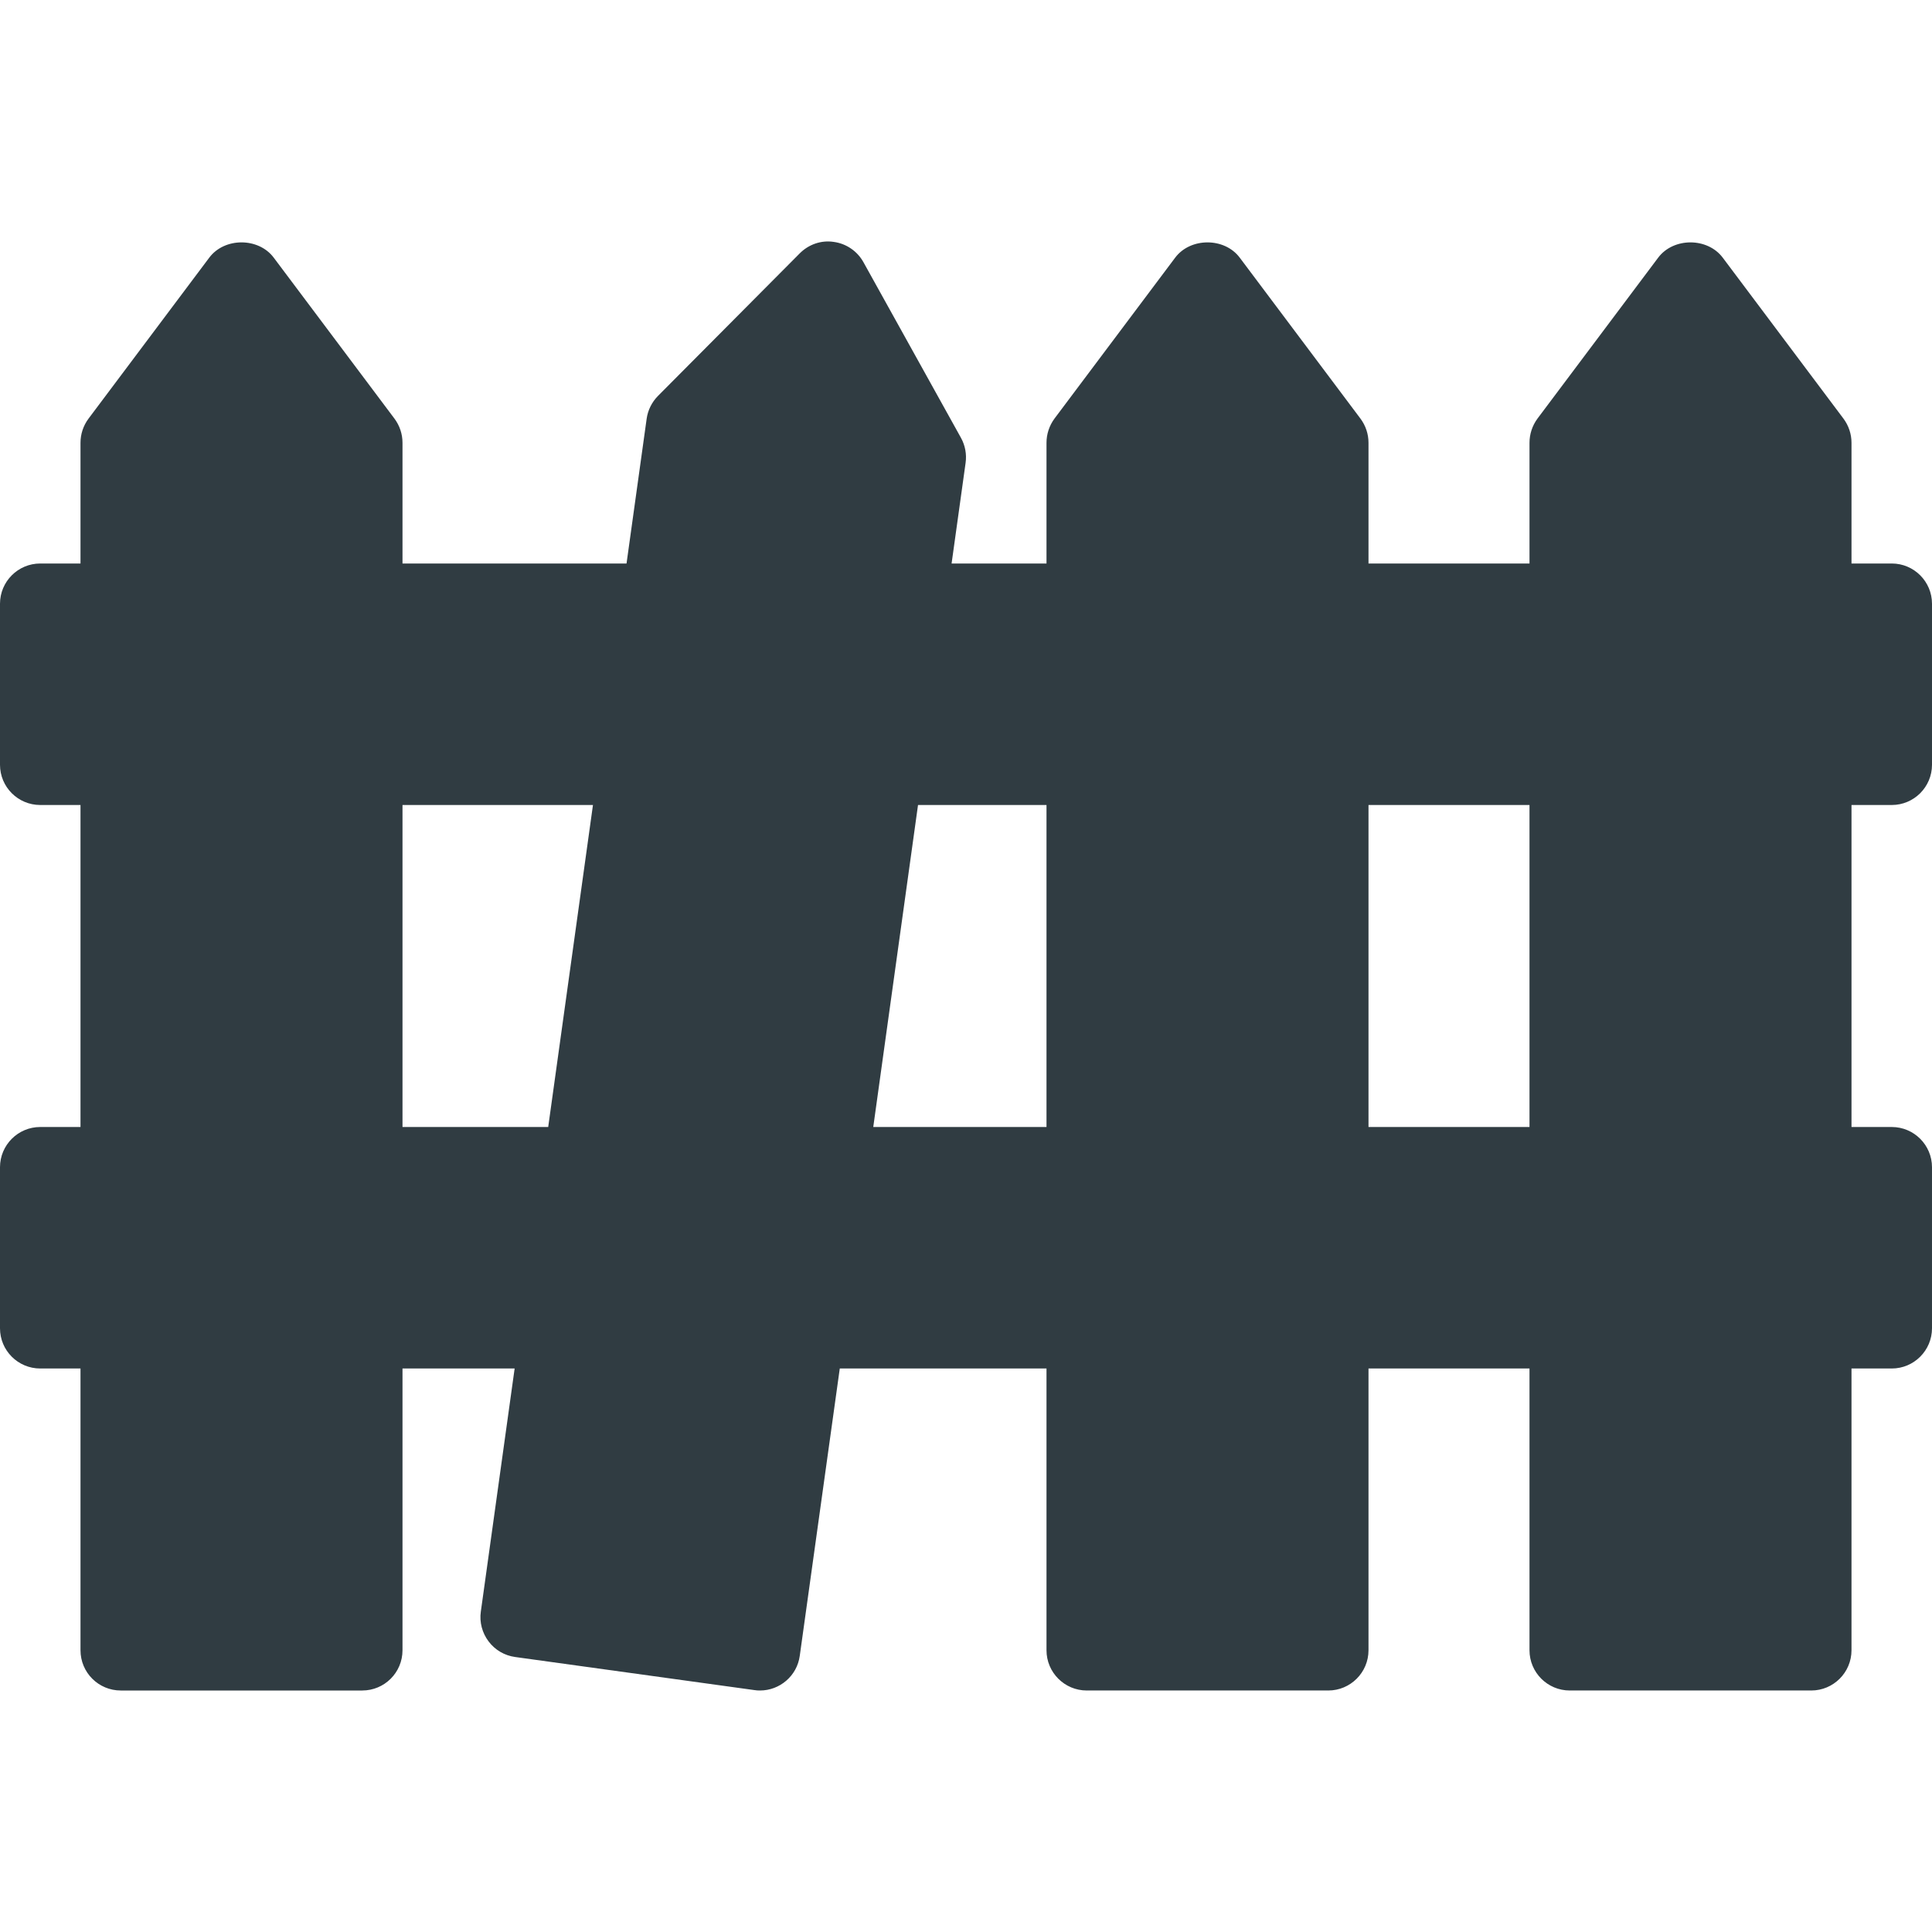 <?xml version="1.0" ?><svg id="Layer_1" style="enable-background:new 0 0 24 24;" version="1.1" viewBox="0 0 24 24" xml:space="preserve" xmlns="http://www.w3.org/2000/svg" xmlns:xlink="http://www.w3.org/1999/xlink"><path d="M23.5,10c0.276,0,0.5-0.224,0.5-0.5v-2C24,7.224,23.776,7,23.5,7H23V5.5  c0-0.108-0.035-0.213-0.1-0.3l-1.5-2c-0.19-0.252-0.611-0.252-0.801,0l-1.5,2C19.035,5.287,19,5.392,19,5.5V7h-2V5.5  c0-0.108-0.035-0.213-0.1-0.3l-1.5-2c-0.189-0.252-0.611-0.252-0.801,0l-1.5,2C13.035,5.287,13,5.392,13,5.5V7h-1.179l0.174-1.25  c0.015-0.107-0.005-0.217-0.058-0.312l-1.211-2.181c-0.076-0.137-0.213-0.231-0.369-0.252c-0.155-0.024-0.312,0.031-0.423,0.143  L8.174,4.918C8.098,4.995,8.048,5.094,8.033,5.202L7.783,7H5V5.5c0-0.108-0.035-0.213-0.1-0.3l-1.5-2  C3.211,2.948,2.789,2.948,2.6,3.2l-1.5,2C1.035,5.287,1,5.392,1,5.5V7H0.5C0.224,7,0,7.224,0,7.5v2C0,9.777,0.224,10,0.5,10H1v4H0.5  C0.224,14,0,14.224,0,14.5v2C0,16.777,0.224,17,0.5,17H1v3.5C1,20.777,1.224,21,1.5,21h3C4.776,21,5,20.777,5,20.5V17h1.393  l-0.42,3.02c-0.019,0.131,0.017,0.265,0.097,0.371c0.08,0.106,0.198,0.175,0.33,0.193l2.972,0.411C9.395,20.999,9.418,21,9.441,21  c0.245,0,0.46-0.181,0.494-0.431L10.432,17H13v3.5c0,0.276,0.224,0.5,0.5,0.5h3c0.276,0,0.5-0.224,0.5-0.5V17h2v3.5  c0,0.276,0.224,0.5,0.5,0.5h3c0.276,0,0.5-0.224,0.5-0.5V17h0.5c0.276,0,0.5-0.224,0.5-0.5v-2c0-0.276-0.224-0.5-0.5-0.5H23v-4H23.5  z M11.404,10H13v4h-2.152L11.404,10z M17,10h2v4h-2V10z M5,10h2.366L6.81,14H5V10z" id="XMLID_95_" style="fill:#303C42;"/><g/><g/><g/><g/><g/><g/><g/><g/><g/><g/><g/><g/><g/><g/><g/></svg>